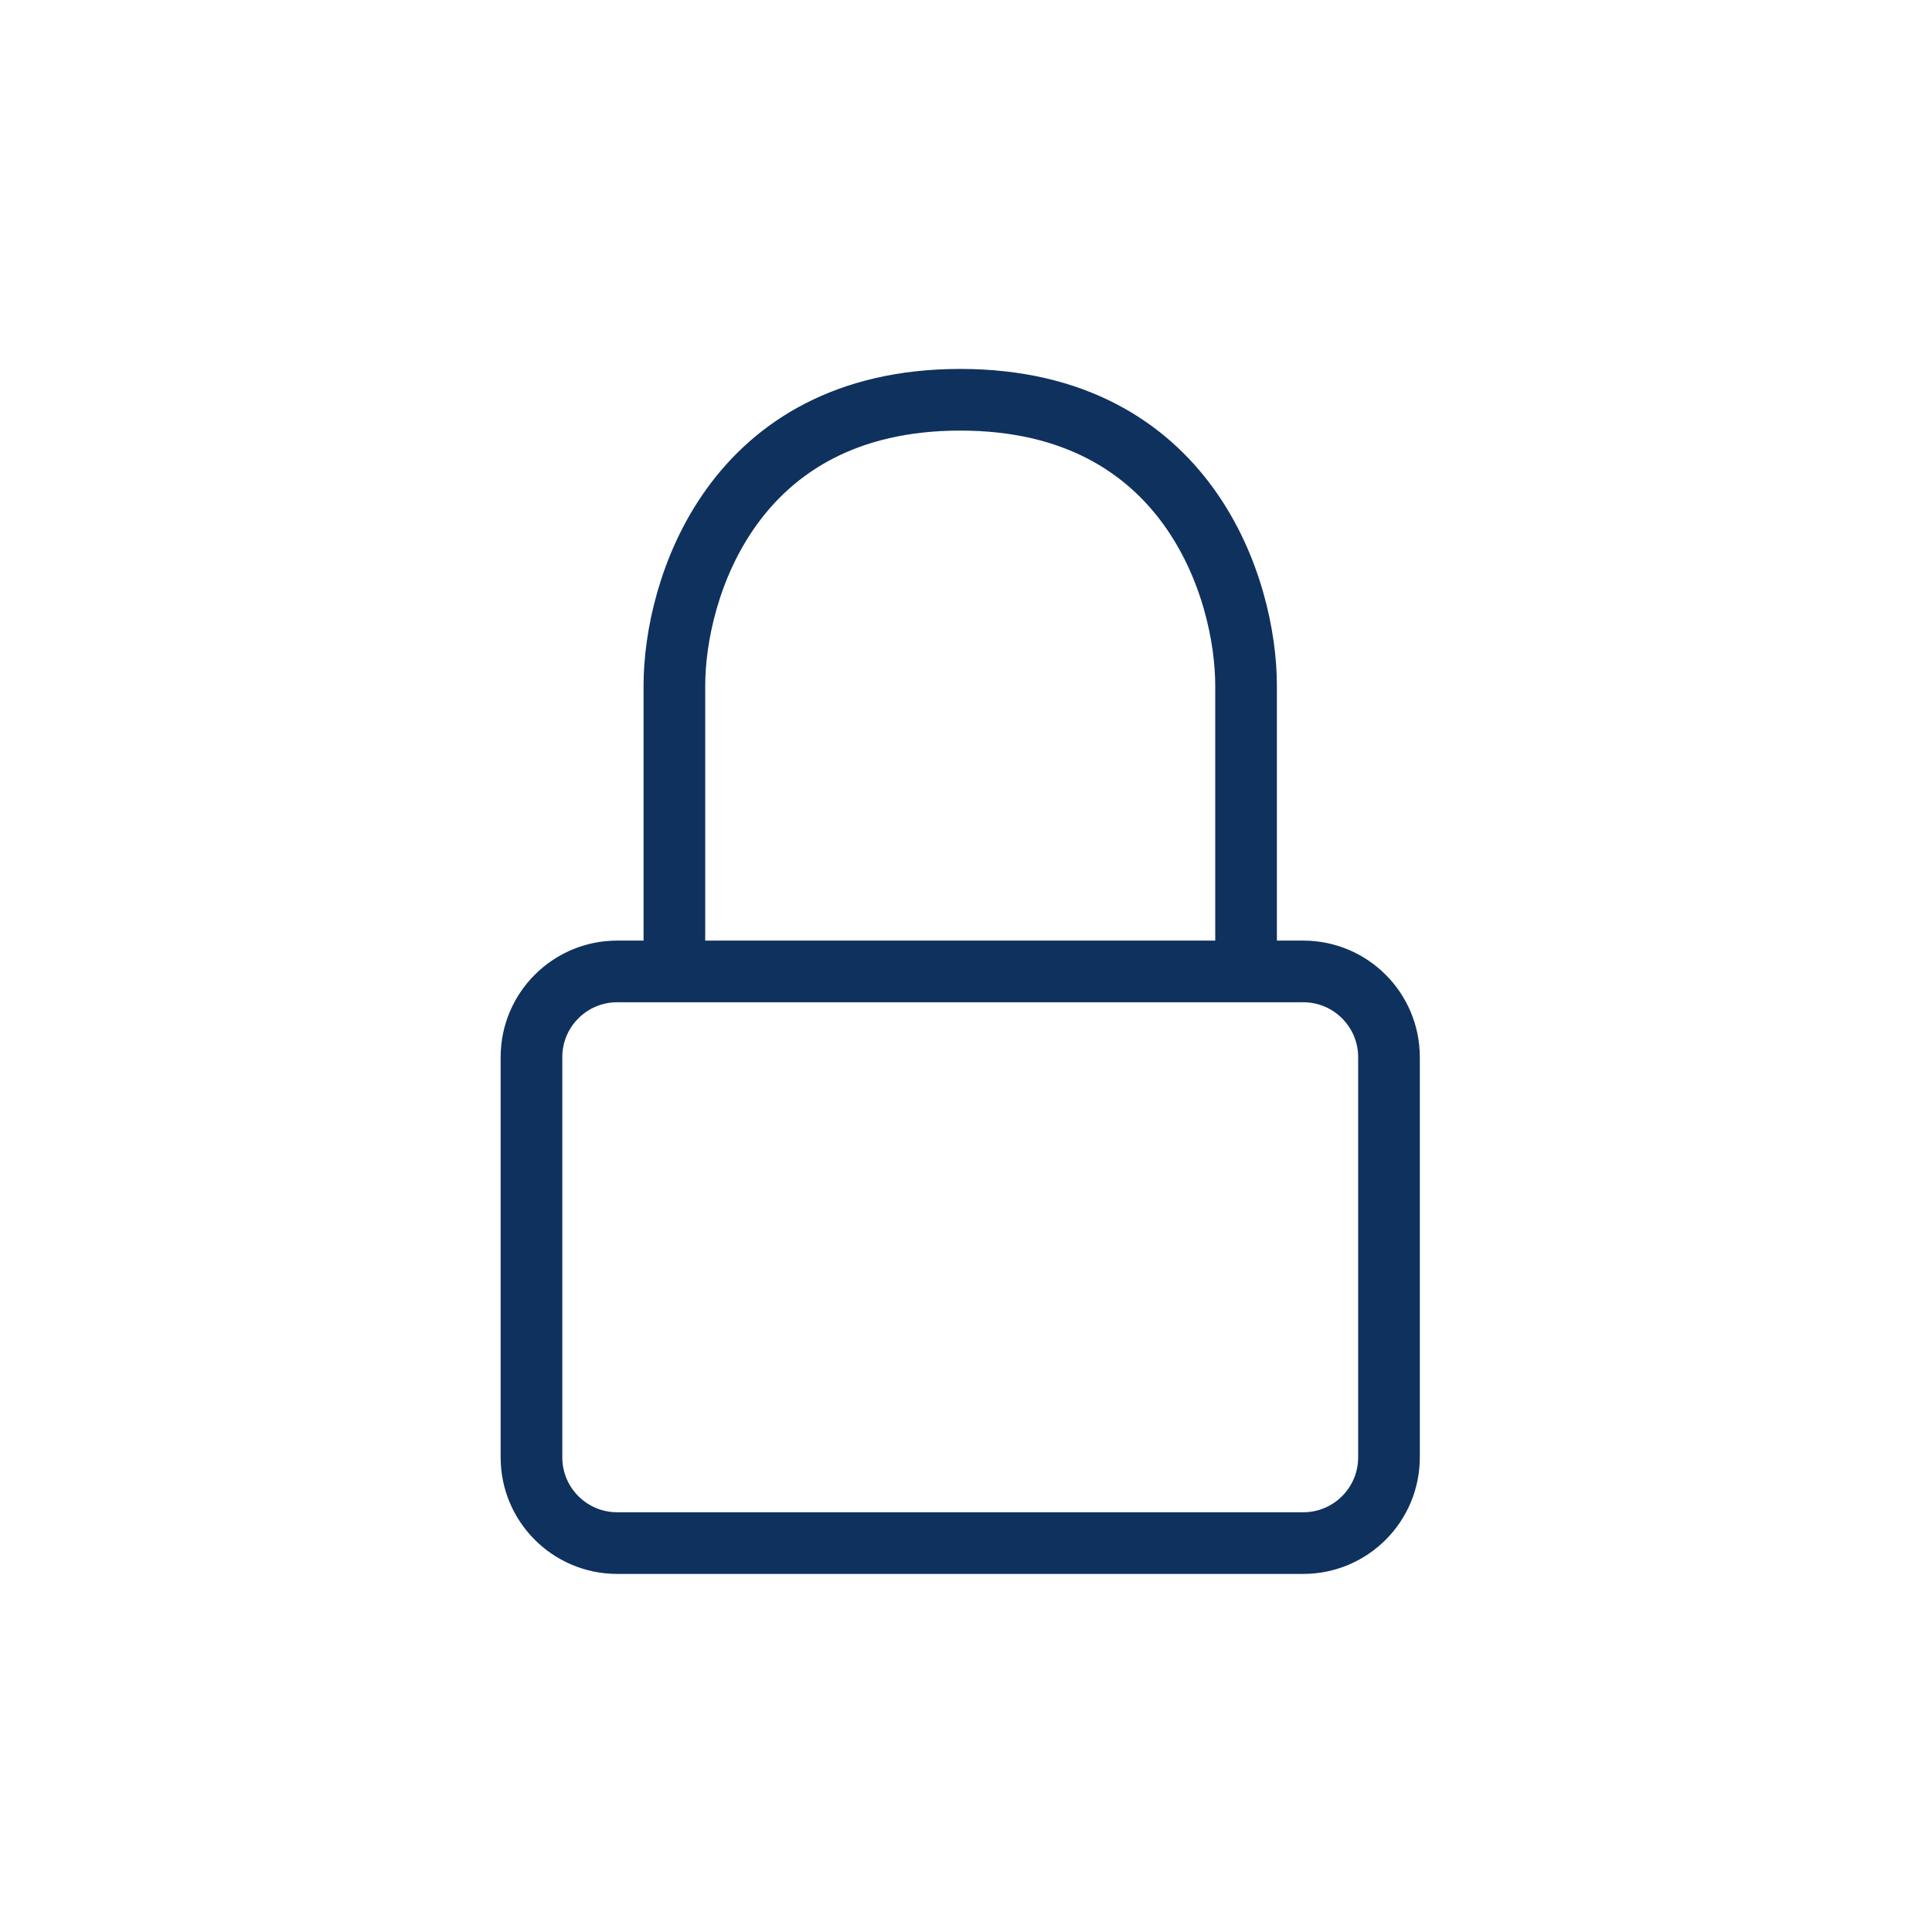 <svg width="47" height="47" viewBox="0 0 47 47" fill="none" xmlns="http://www.w3.org/2000/svg">
<path d="M30.313 23.632H31.704C32.856 23.632 33.79 24.566 33.79 25.718V35.453C33.79 36.605 32.856 37.539 31.704 37.539H15.015C13.863 37.539 12.929 36.605 12.929 35.453V25.718C12.929 24.566 13.863 23.632 15.015 23.632H16.406M30.313 23.632V16.678C30.313 14.361 28.922 9.725 23.36 9.725C17.797 9.725 16.406 14.361 16.406 16.678V23.632M30.313 23.632H16.406" stroke="#0F315E" stroke-width="1.5" stroke-linecap="round" stroke-linejoin="round"></path>
</svg>
